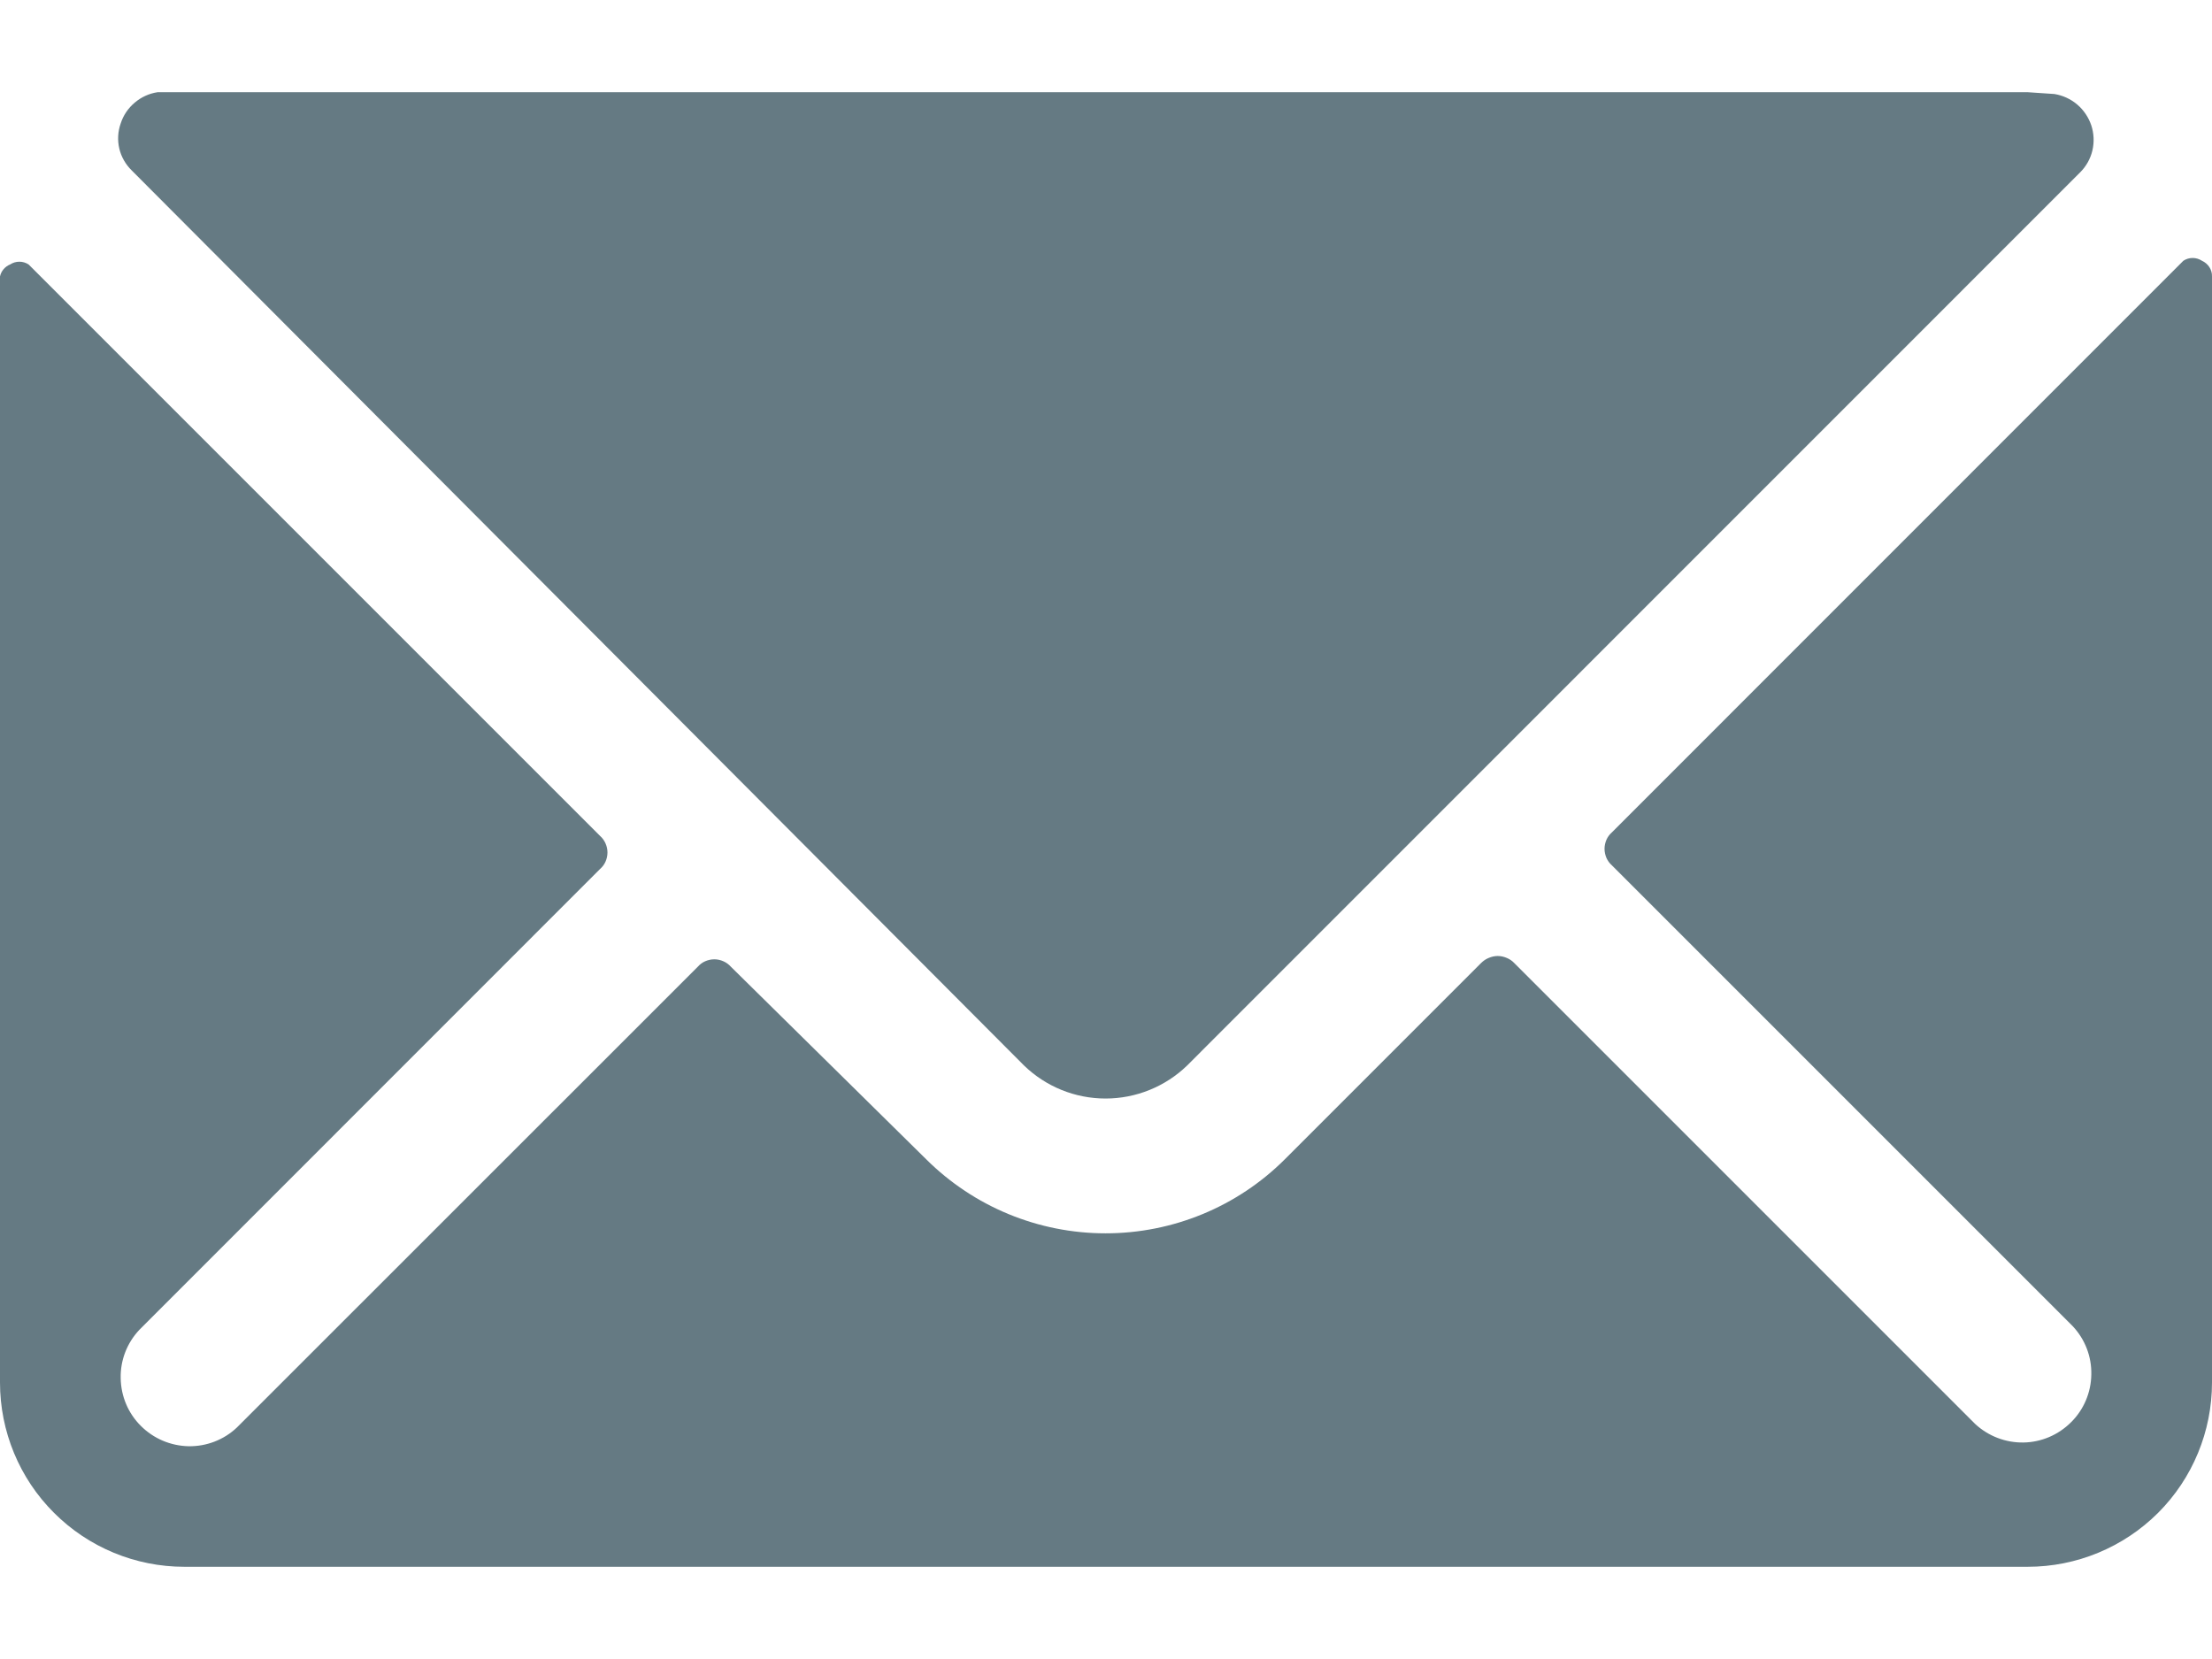 <svg width="16" height="12" viewBox="0 0 16 12" fill="none" xmlns="http://www.w3.org/2000/svg">
    <path d="M7.407 7.707C7.565 7.86 7.776 7.946 7.997 7.946C8.217 7.946 8.429 7.86 8.587 7.707L15.047 1.246C15.09 1.203 15.121 1.148 15.135 1.088C15.149 1.028 15.146 0.965 15.127 0.907C15.107 0.848 15.072 0.796 15.025 0.756C14.978 0.716 14.921 0.69 14.86 0.68L14.667 0.667H1.333H1.14C1.079 0.676 1.022 0.702 0.975 0.742C0.927 0.782 0.892 0.834 0.873 0.893C0.852 0.952 0.849 1.015 0.863 1.075C0.877 1.135 0.909 1.19 0.953 1.233L7.407 7.707Z" fill="#657A83"/>
    <path d="M15.927 1.886C15.907 1.873 15.884 1.866 15.86 1.866C15.836 1.866 15.813 1.873 15.793 1.886L11.66 6.02C11.643 6.035 11.629 6.053 11.62 6.074C11.611 6.095 11.606 6.117 11.606 6.14C11.606 6.162 11.611 6.185 11.62 6.206C11.629 6.226 11.643 6.245 11.66 6.26L14.993 9.593C15.082 9.688 15.13 9.813 15.127 9.943C15.125 10.072 15.073 10.196 14.981 10.287C14.889 10.379 14.766 10.432 14.636 10.434C14.507 10.436 14.382 10.388 14.287 10.3L10.953 6.966C10.938 6.95 10.919 6.937 10.899 6.929C10.878 6.92 10.856 6.915 10.833 6.915C10.811 6.915 10.789 6.92 10.768 6.929C10.748 6.937 10.729 6.95 10.713 6.966L9.293 8.386C8.949 8.729 8.483 8.921 7.997 8.921C7.511 8.921 7.045 8.729 6.7 8.386L5.287 6.993C5.272 6.976 5.253 6.962 5.232 6.953C5.212 6.944 5.189 6.939 5.167 6.939C5.144 6.939 5.122 6.944 5.101 6.953C5.08 6.962 5.062 6.976 5.047 6.993L1.713 10.326C1.619 10.415 1.493 10.463 1.364 10.461C1.234 10.458 1.111 10.406 1.019 10.314C0.927 10.223 0.875 10.099 0.873 9.969C0.87 9.84 0.918 9.715 1.007 9.62L4.34 6.286C4.357 6.271 4.371 6.253 4.38 6.232C4.389 6.212 4.394 6.189 4.394 6.166C4.394 6.144 4.389 6.121 4.38 6.101C4.371 6.08 4.357 6.061 4.34 6.046L0.207 1.913C0.187 1.9 0.164 1.893 0.14 1.893C0.116 1.893 0.093 1.9 0.073 1.913C0.055 1.92 0.039 1.932 0.026 1.947C0.013 1.962 0.004 1.98 0 2L0 10C0 10.353 0.14 10.693 0.391 10.943C0.641 11.193 0.98 11.333 1.333 11.333H14.667C15.02 11.333 15.359 11.193 15.61 10.943C15.86 10.693 16 10.353 16 10V2C16.001 1.976 15.994 1.952 15.981 1.932C15.968 1.912 15.949 1.896 15.927 1.886Z" fill="#657A83"/>
</svg>

